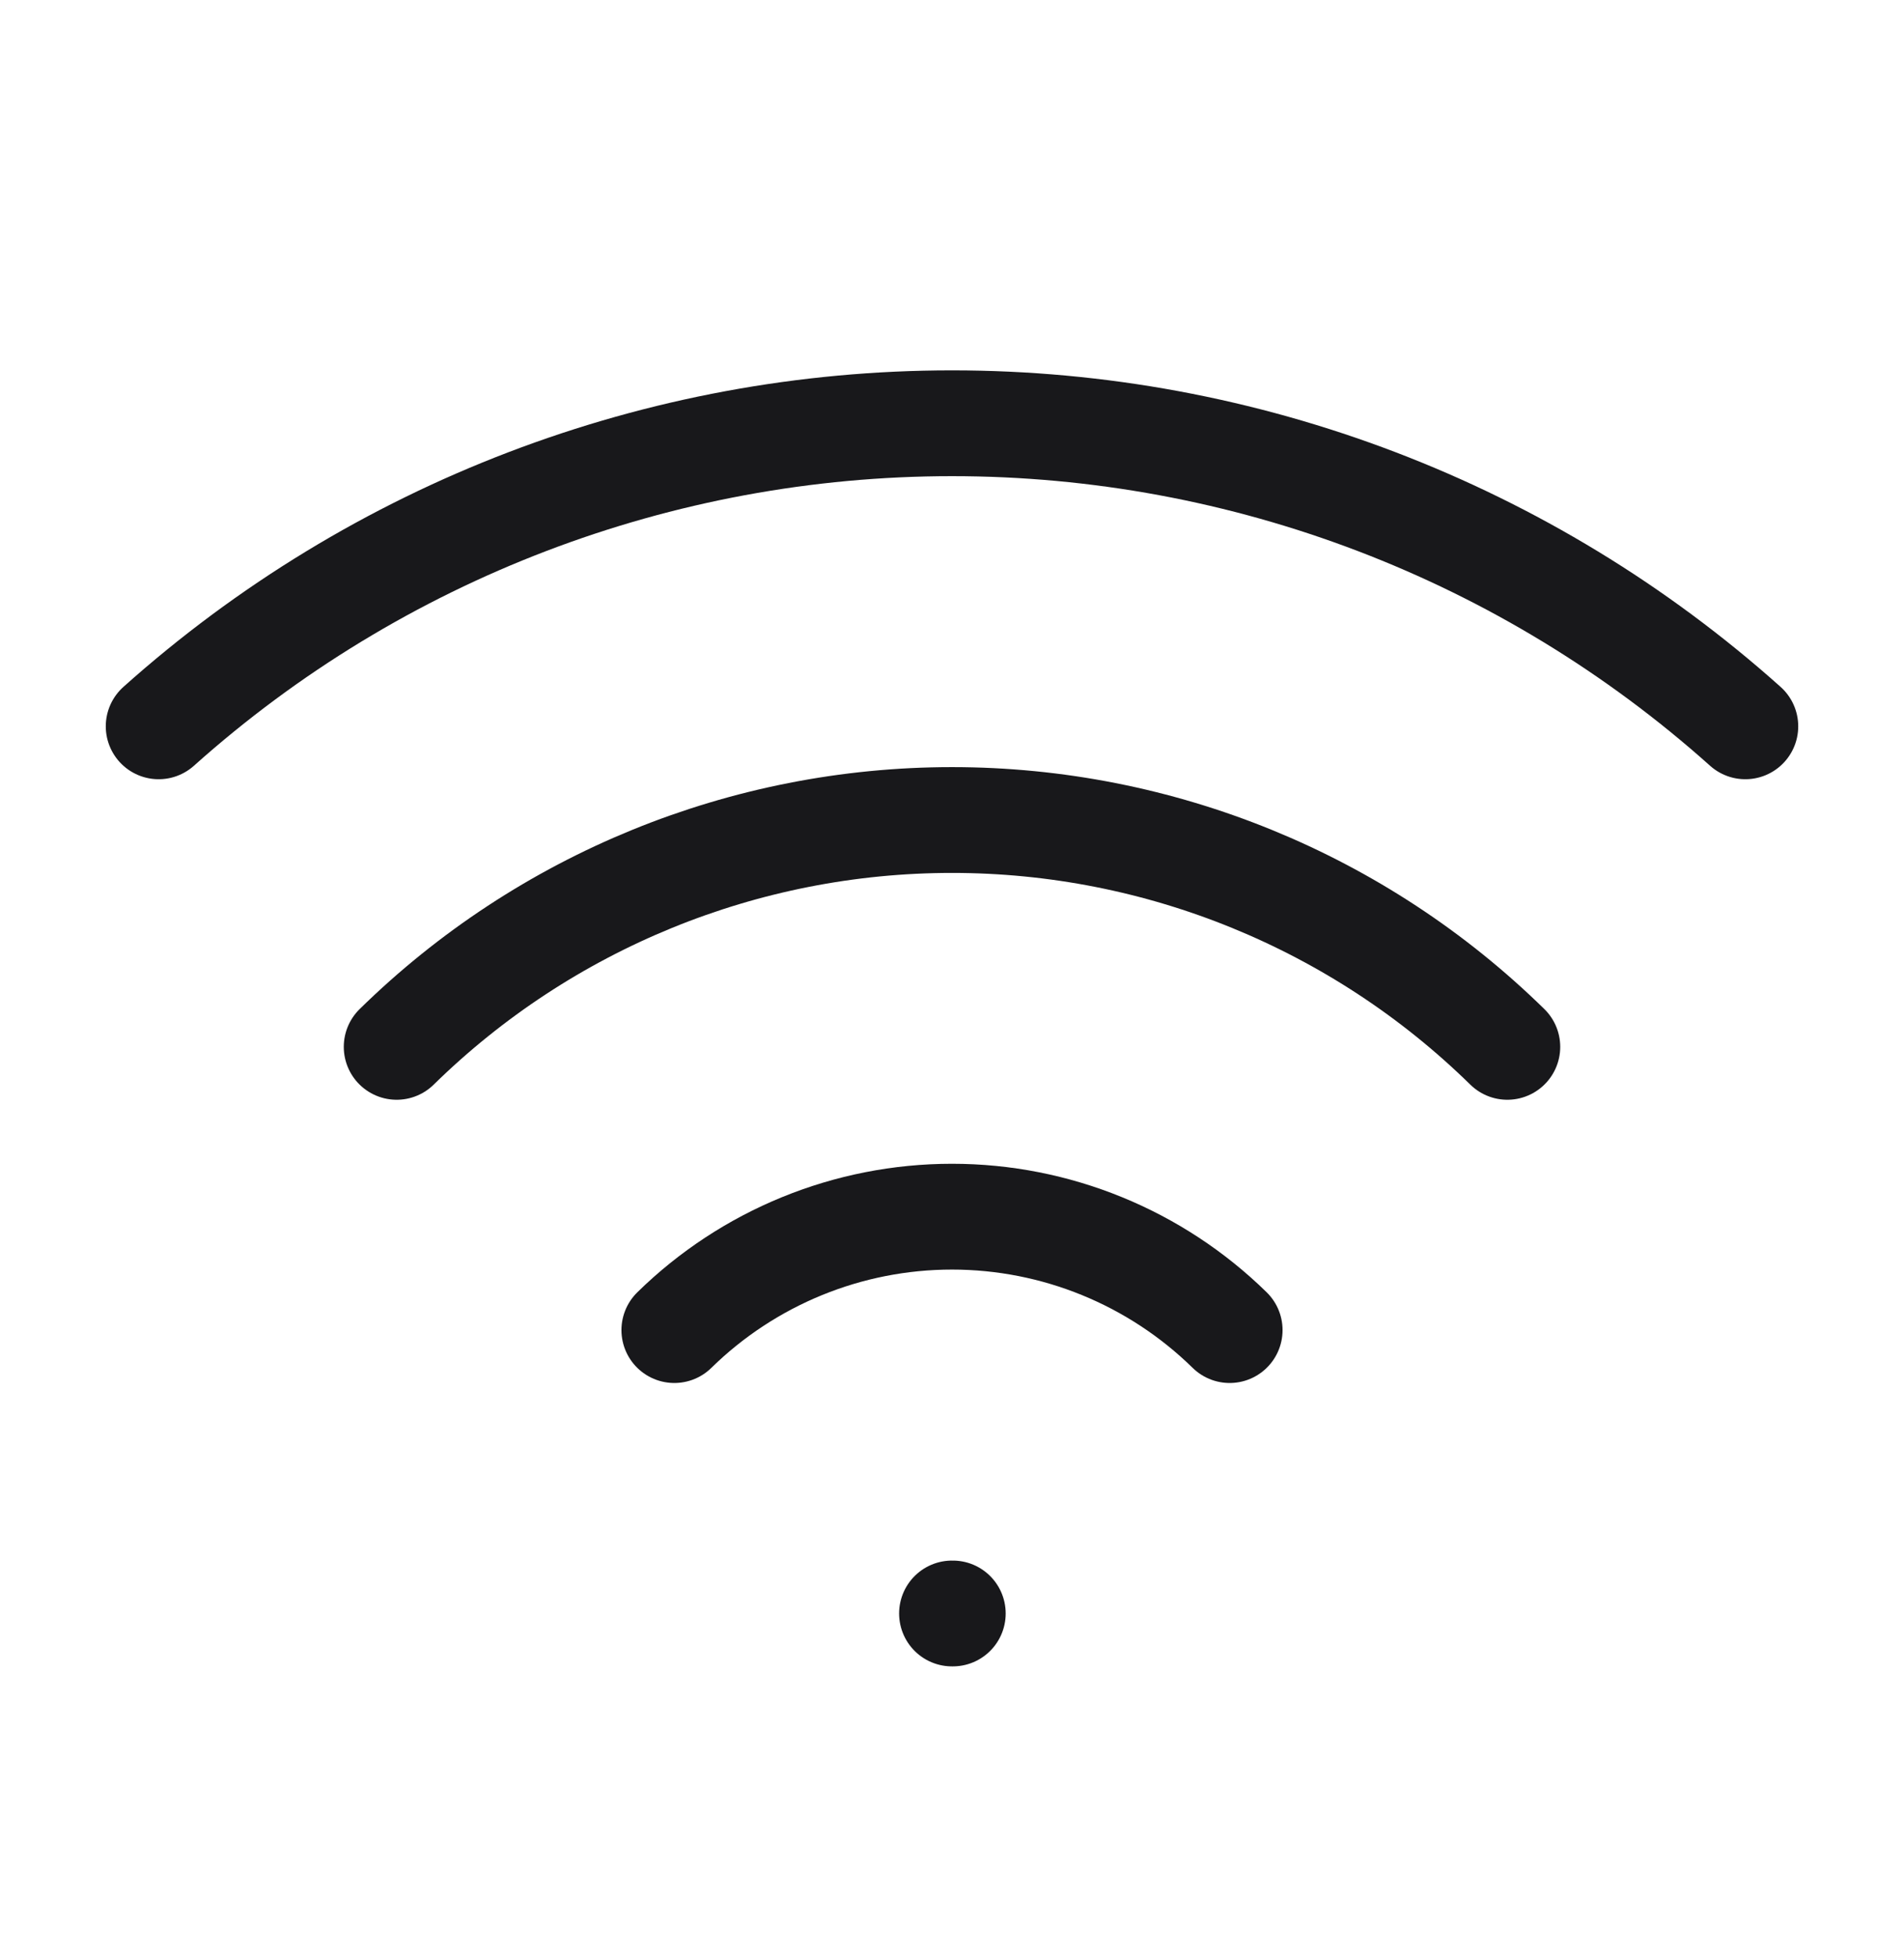 <?xml version="1.0" encoding="UTF-8"?>
<svg xmlns="http://www.w3.org/2000/svg" width="36" height="37" viewBox="0 0 36 37" fill="none">
  <path d="M18 30.5H18.015M3 13.73C7.125 10.041 12.466 8.001 18 8.001C23.535 8.001 28.875 10.041 33 13.73M7.5 19.789C10.304 17.04 14.074 15.501 18 15.501C21.926 15.501 25.696 17.04 28.5 19.789M12.75 25.143C14.152 23.769 16.037 22.999 18 22.999C19.963 22.999 21.848 23.769 23.25 25.143" stroke="#18181B" stroke-width="2" stroke-linecap="round" stroke-linejoin="round"></path>
</svg>
